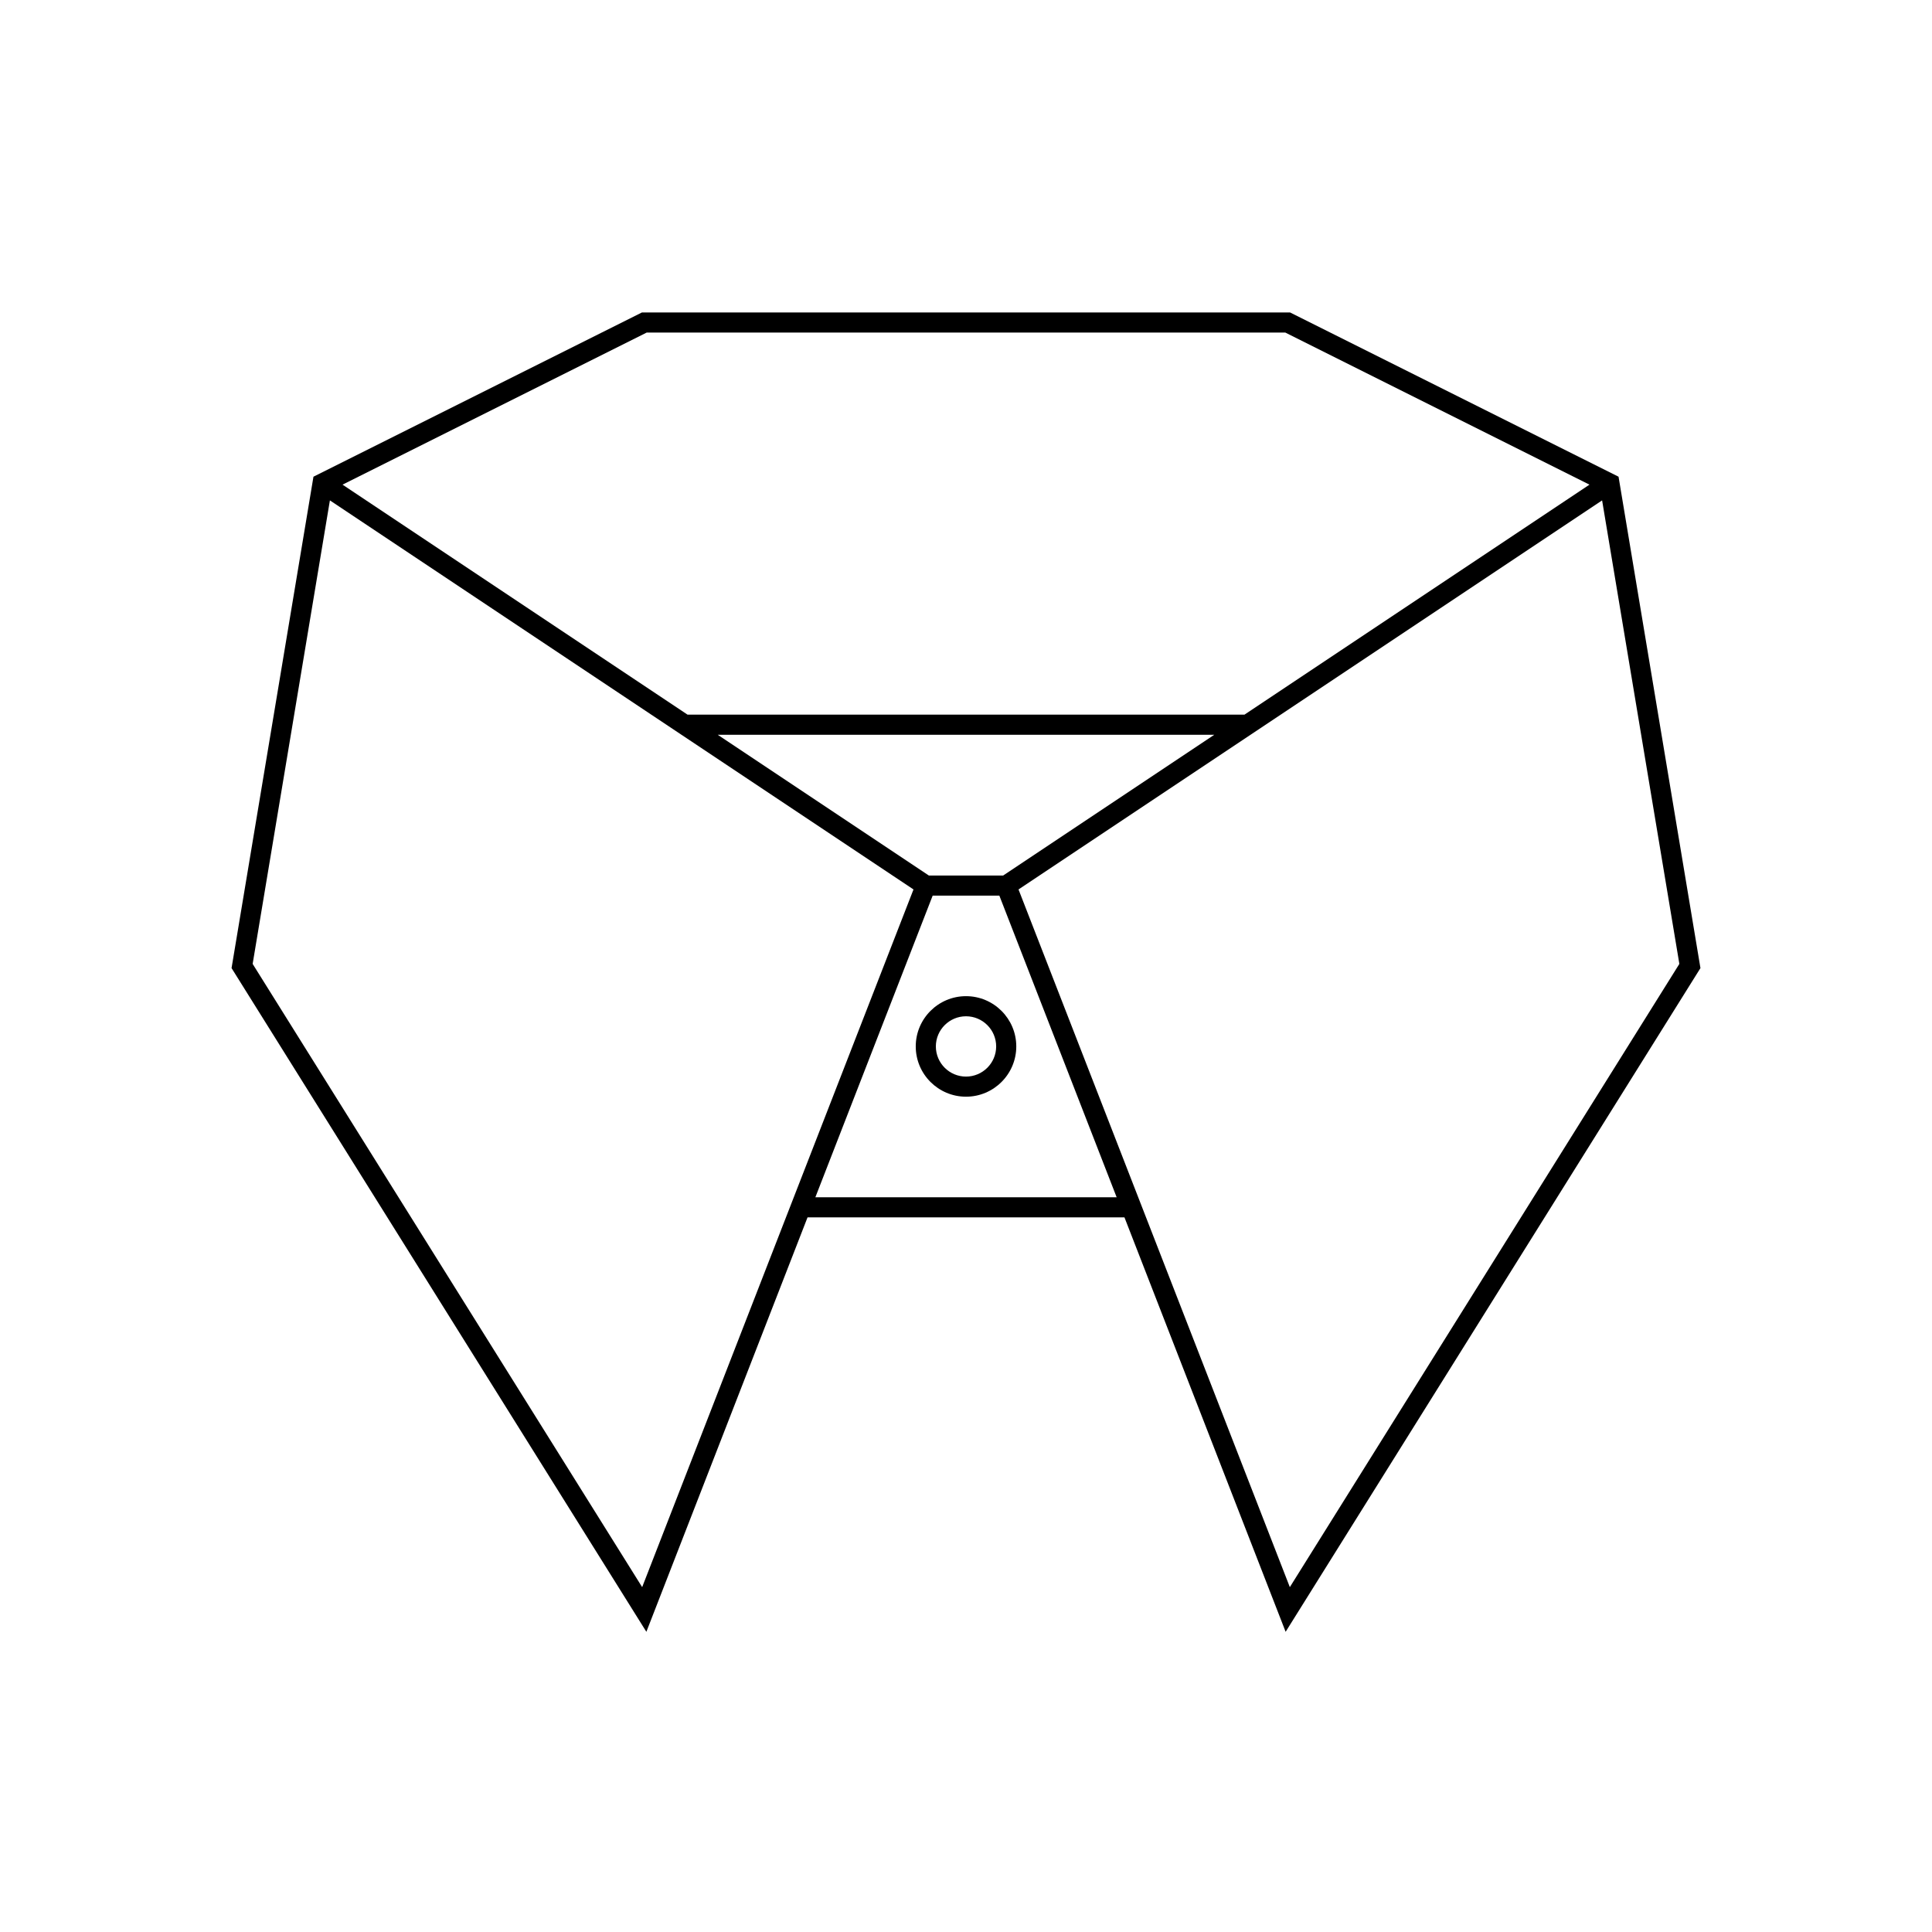 <?xml version="1.0" encoding="utf-8"?>
<!-- Generator: Adobe Illustrator 16.0.0, SVG Export Plug-In . SVG Version: 6.00 Build 0)  -->
<!DOCTYPE svg PUBLIC "-//W3C//DTD SVG 1.1//EN" "http://www.w3.org/Graphics/SVG/1.1/DTD/svg11.dtd">
<svg version="1.1" id="Layer_1" xmlns="http://www.w3.org/2000/svg" xmlns:xlink="http://www.w3.org/1999/xlink" x="0px" y="0px"
	 width="340.44px" height="340.44px" viewBox="0 0 340.44 340.44" enable-background="new 0 0 340.44 340.44" xml:space="preserve">
<g>
	<path d="M226.543,287.541l73.094-116.95L285.206,84l-57.874-28.938H113.109L55.235,84L40.803,170.59l73.094,116.951l28.401-73.029
		h55.844L226.543,287.541z M295.921,169.851L227.283,279.67l-47.809-122.938l102.835-68.556L295.921,169.851z M176.769,154.276
		h-13.096l-37.206-24.804h87.508L176.769,154.276z M113.946,58.605h112.549l53.589,26.795L219.29,125.93h-98.137L60.358,85.401
		L113.946,58.605z M113.157,279.67L44.519,169.85l13.613-81.674l102.836,68.556L113.157,279.67z M143.677,210.969l20.67-53.149
		h11.75l20.669,53.149H143.677z"/>
	<path d="M170.222,175.536c-4.884,0-8.858,3.973-8.858,8.857s3.974,8.857,8.858,8.857s8.858-3.973,8.858-8.857
		S175.106,175.536,170.222,175.536z M170.222,189.708c-2.93,0-5.314-2.384-5.314-5.314s2.384-5.314,5.314-5.314
		s5.314,2.384,5.314,5.314S173.152,189.708,170.222,189.708z"/>
</g>
</svg>
